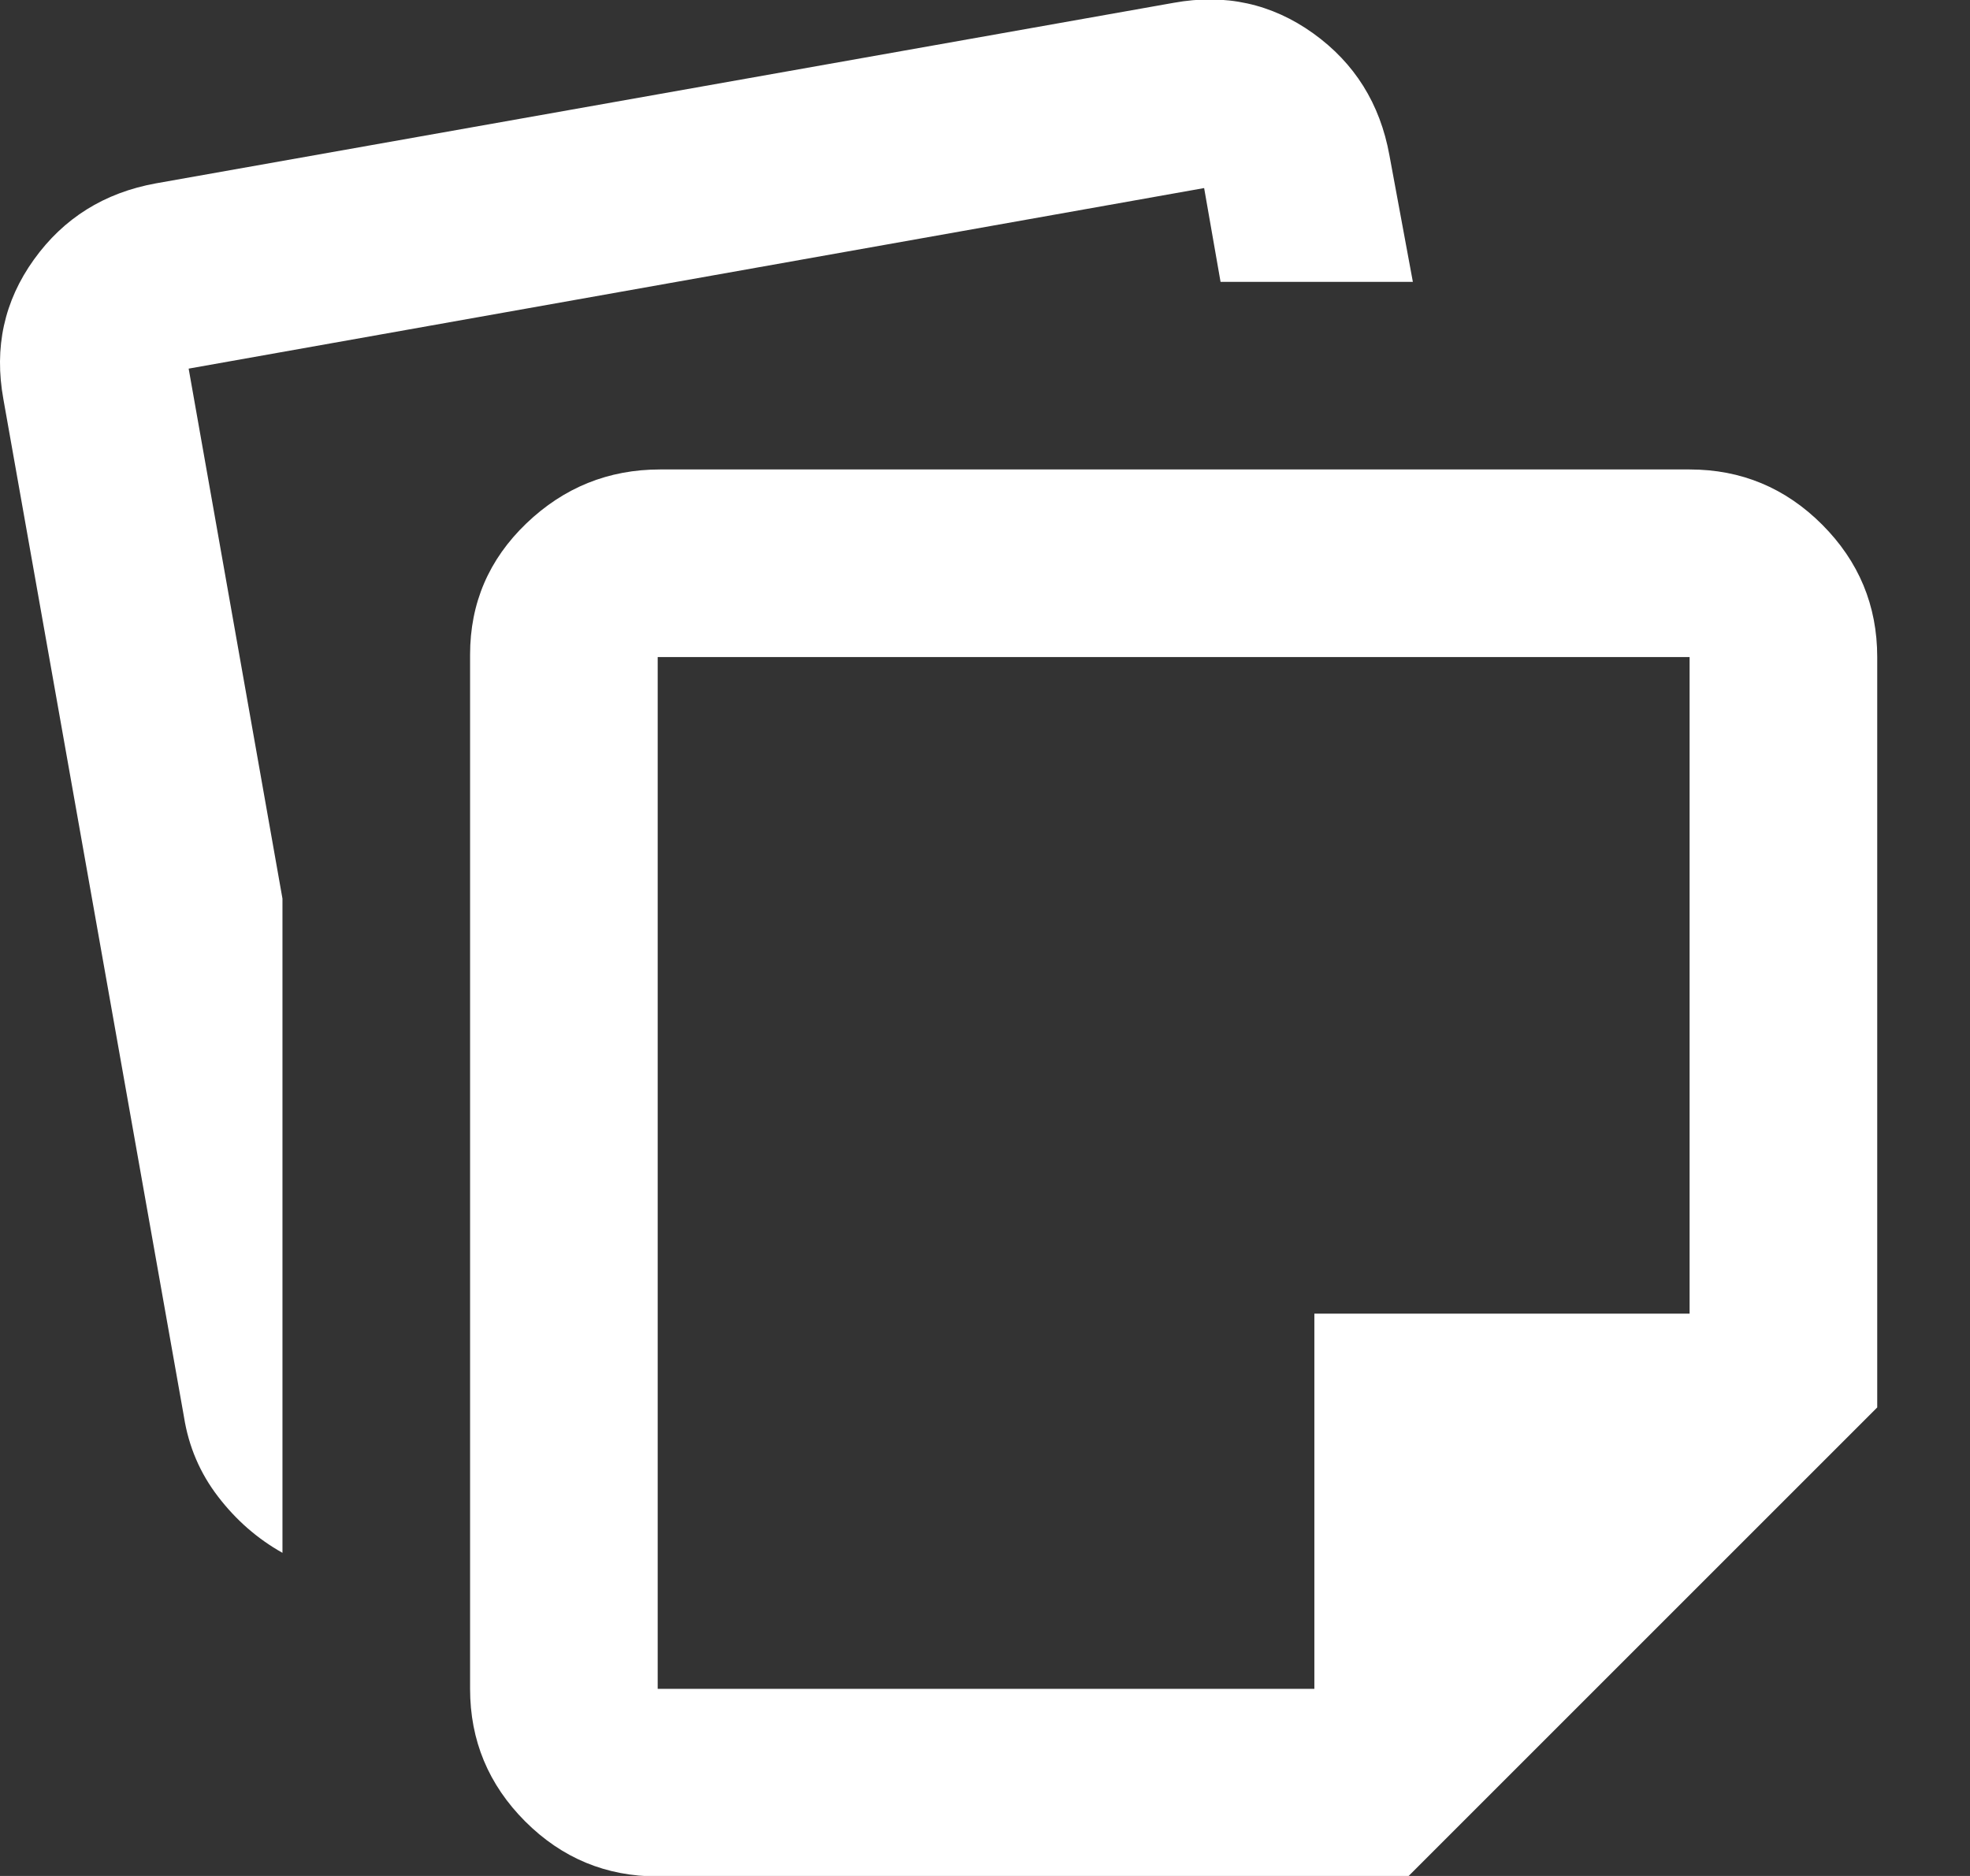<?xml version="1.0" encoding="UTF-8"?>
<svg xmlns="http://www.w3.org/2000/svg" width="21" height="20" viewBox="0 0 21 20" fill="none">
  <rect x="0" y="0" width="21" height="20" fill="#333333" stroke="none"/>
  <path d="M5.011 18.005V6.98C5.011 6.43 5.211 5.964 5.611 5.58C6.011 5.197 6.486 5.005 7.036 5.005H18.011C18.561 5.005 19.032 5.201 19.424 5.593C19.815 5.985 20.011 6.455 20.011 7.005V15.005L15.011 20.005H7.011C6.461 20.005 5.99 19.81 5.598 19.418C5.207 19.026 5.011 18.555 5.011 18.005ZM0.036 4.255C-0.064 3.705 0.044 3.21 0.361 2.768C0.678 2.326 1.111 2.055 1.661 1.955L12.511 0.03C13.061 -0.07 13.557 0.039 13.998 0.355C14.44 0.672 14.711 1.105 14.811 1.655L15.061 3.005H13.011L12.836 2.005L2.011 3.93L3.011 9.58V16.555C2.744 16.405 2.515 16.205 2.324 15.955C2.132 15.705 2.011 15.422 1.961 15.105L0.036 4.255ZM7.011 7.005V18.005H14.011V14.005H18.011V7.005H7.011Z" fill="white"></path>
</svg>
